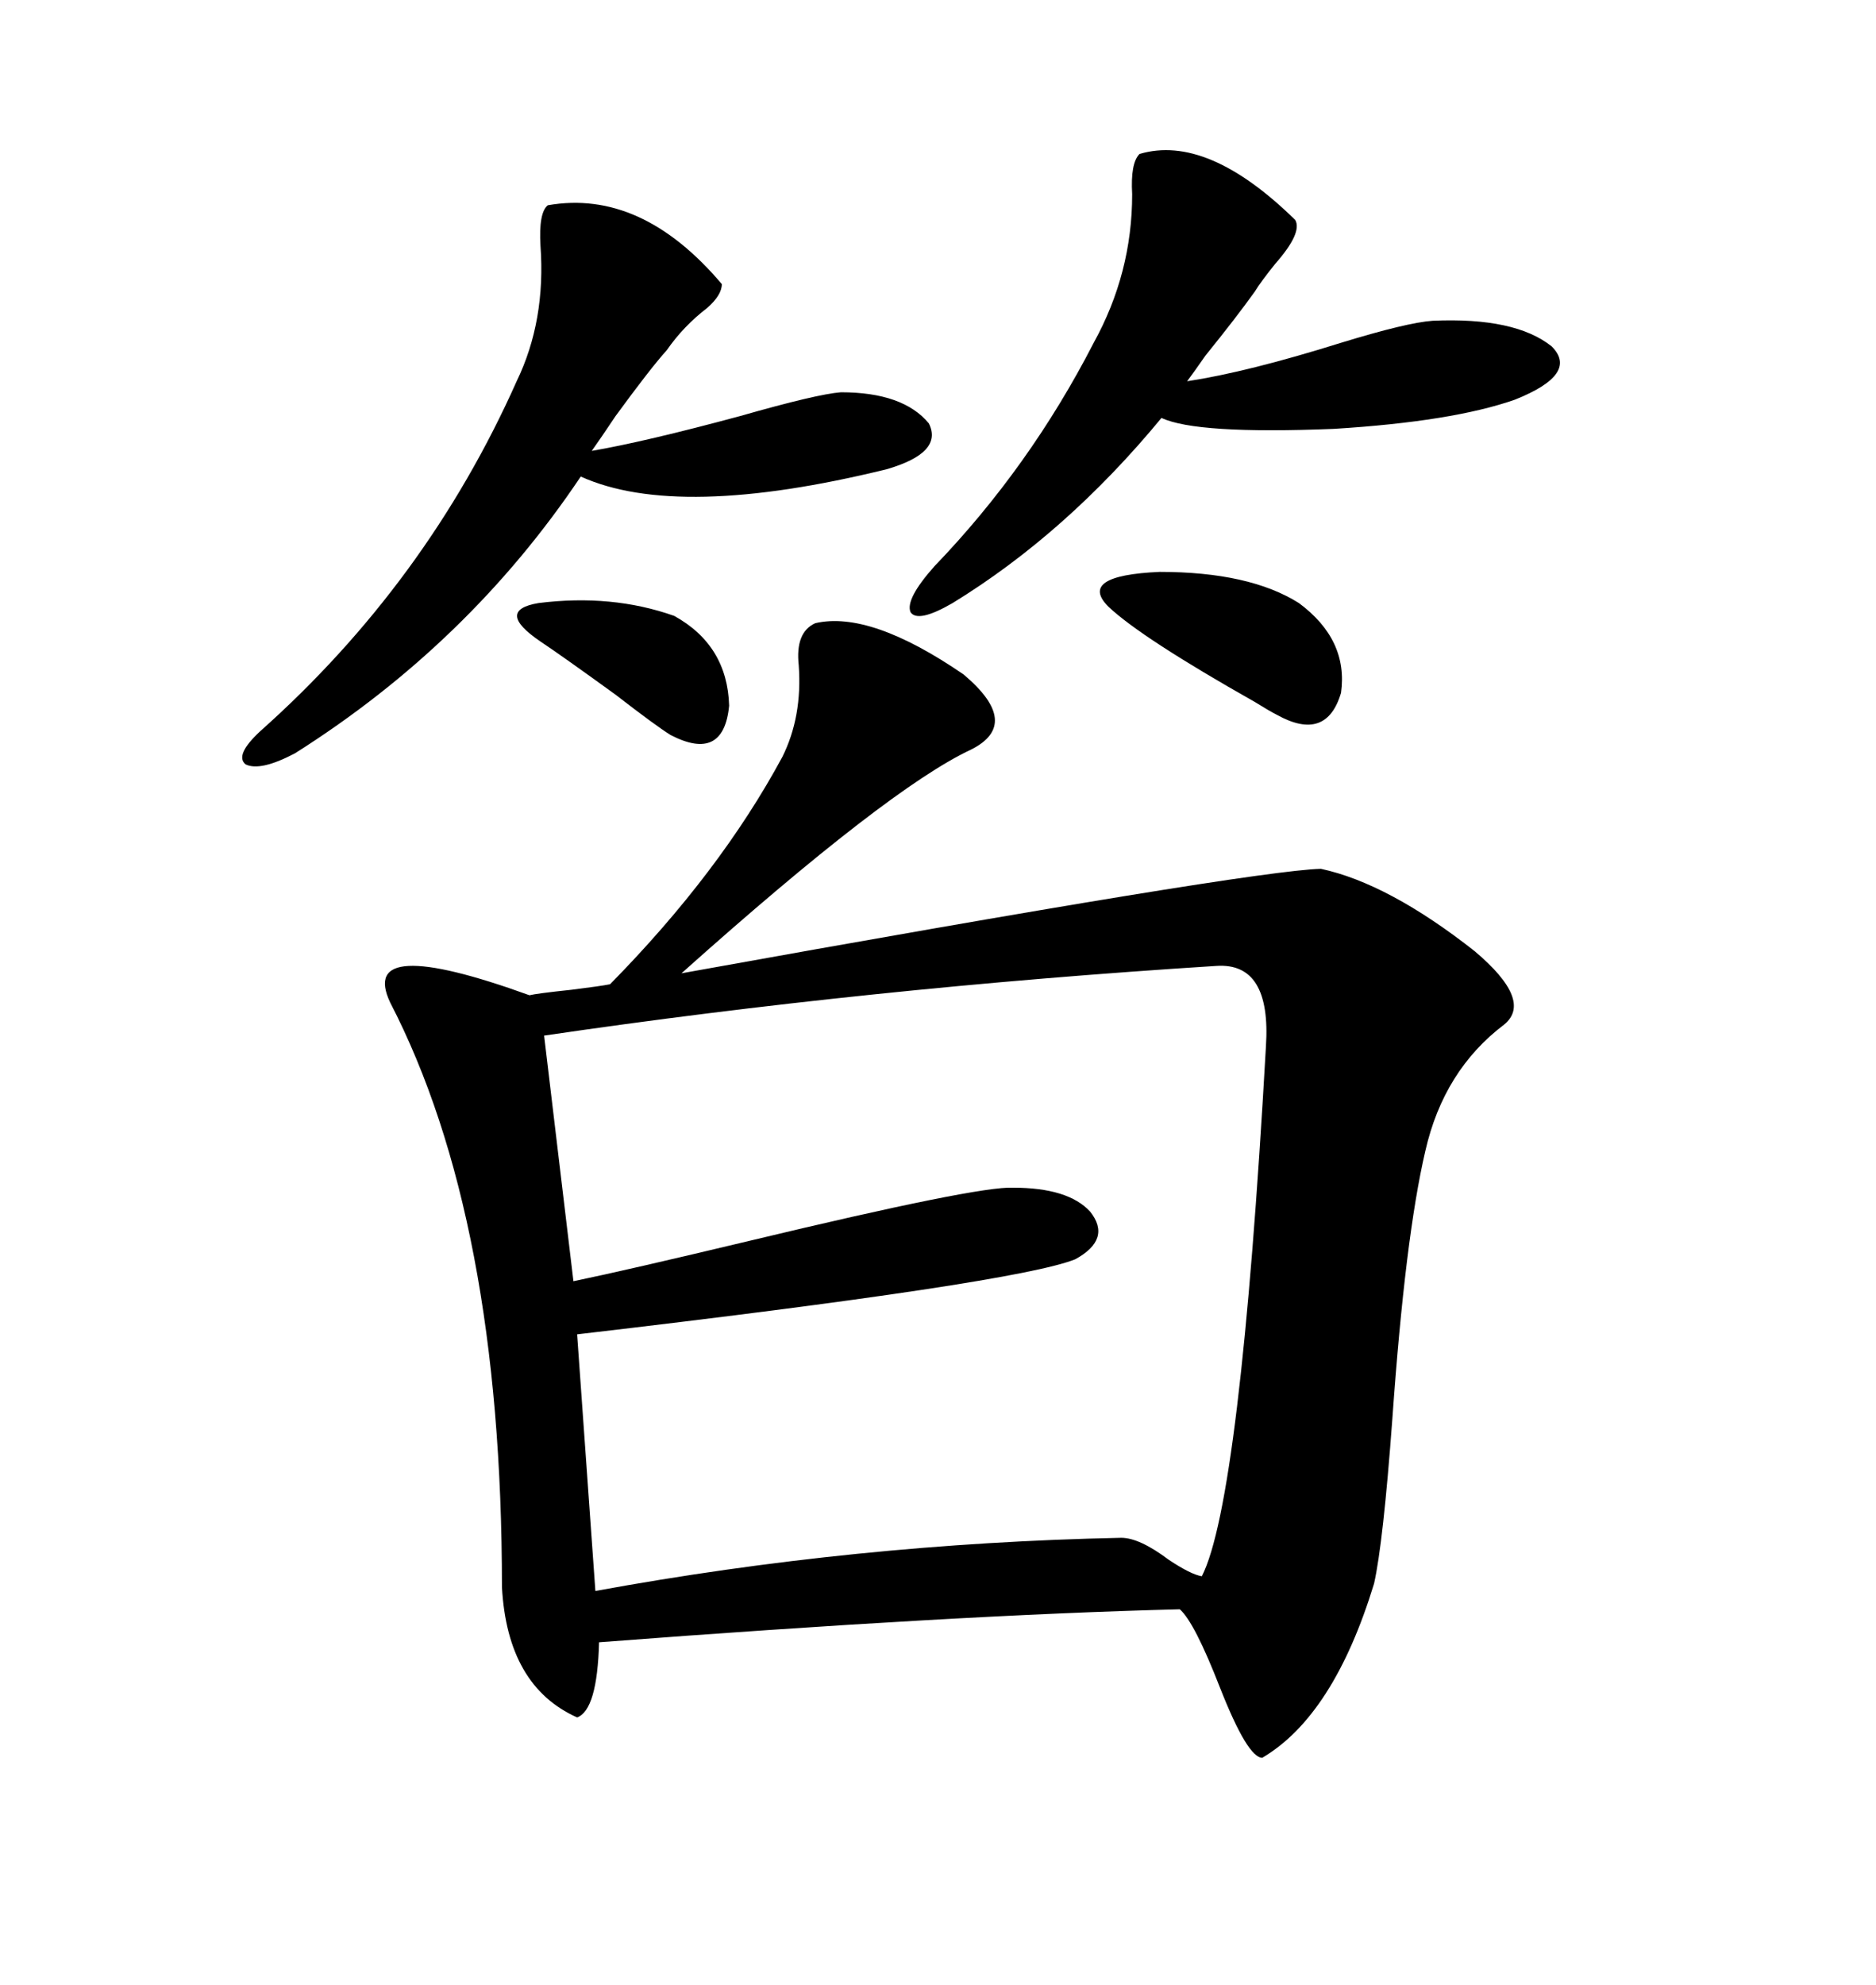 <svg xmlns="http://www.w3.org/2000/svg" xmlns:xlink="http://www.w3.org/1999/xlink" width="300" height="317.285"><path d="M130.37 99.61L130.37 99.61Q139.16 97.56 154.10 107.81L154.10 107.81Q163.48 115.72 155.27 119.82L155.27 119.82Q142.09 125.98 108.98 155.57L108.98 155.57Q200.10 139.16 211.23 138.87L211.23 138.87Q222.07 141.21 235.84 152.05L235.84 152.05Q245.21 159.96 240.53 163.77L240.53 163.77Q230.86 171.09 227.93 183.98L227.93 183.98Q224.71 197.75 222.66 226.76L222.66 226.76Q221.19 246.68 219.73 253.13L219.73 253.13Q213.28 274.22 201.86 280.96L201.86 280.96Q199.51 280.96 195.12 269.82L195.12 269.82Q191.02 259.28 188.67 257.23L188.67 257.23Q153.22 258.11 95.80 262.50L95.80 262.50Q95.51 273.34 92.29 274.51L92.29 274.51Q81.15 269.53 80.27 253.71L80.27 253.71Q80.27 194.82 62.40 160.25L62.40 160.25Q57.13 149.12 84.67 159.08L84.67 159.08Q85.84 158.79 91.41 158.20L91.41 158.20Q96.09 157.62 97.56 157.32L97.56 157.32Q115.14 139.45 125.10 121.00L125.10 121.00Q128.32 114.55 127.73 106.35L127.73 106.35Q127.15 101.07 130.37 99.61ZM194.53 154.39L194.53 154.39Q138.87 157.91 87.01 165.53L87.01 165.53L91.70 204.79Q100.20 203.03 119.82 198.34L119.82 198.34Q156.45 189.55 162.01 189.84L162.01 189.84Q170.80 189.84 174.32 193.65L174.32 193.65Q177.83 198.05 171.97 201.27L171.97 201.27Q162.60 205.08 92.29 213.28L92.29 213.28L95.21 254.30Q136.82 246.68 179.30 245.80L179.30 245.80Q182.23 245.80 186.91 249.32L186.91 249.32Q190.43 251.66 192.19 251.95L192.19 251.95Q198.34 239.94 202.44 167.29L202.44 167.29Q203.32 153.81 194.53 154.39ZM87.60 32.81L87.60 32.81Q102.54 30.18 115.43 45.41L115.43 45.41Q115.43 47.17 113.09 49.22L113.09 49.22Q109.28 52.15 106.64 55.96L106.64 55.96Q104.00 58.89 98.44 66.50L98.44 66.50Q96.09 70.02 94.63 72.07L94.63 72.07Q103.13 70.61 118.36 66.50L118.36 66.50Q130.66 62.99 134.47 62.70L134.47 62.70Q144.43 62.70 148.54 67.68L148.54 67.68Q150.88 72.36 141.80 75L141.80 75Q108.40 83.20 92.87 76.17L92.87 76.17Q75 102.83 47.17 120.41L47.17 120.41Q41.60 123.34 39.26 122.17L39.26 122.17Q37.50 120.70 41.60 116.89L41.60 116.89Q68.26 93.16 82.62 60.94L82.62 60.94Q87.30 51.27 86.43 39.26L86.43 39.26Q86.13 33.98 87.60 32.81ZM182.23 24.61L182.23 24.61Q193.07 21.39 207.13 35.16L207.13 35.16Q208.30 37.21 203.91 42.19L203.91 42.19Q201.56 45.12 200.68 46.58L200.68 46.58Q197.75 50.68 192.77 56.84L192.77 56.84Q190.72 59.77 189.84 60.94L189.84 60.94Q199.51 59.47 214.45 54.79L214.45 54.79Q225 51.56 229.10 51.27L229.10 51.27Q242.29 50.68 248.14 55.37L248.14 55.37Q252.54 59.77 242.29 63.87L242.29 63.87Q232.32 67.38 213.28 68.55L213.28 68.55Q191.31 69.43 185.74 66.80L185.74 66.80Q170.51 85.25 152.34 96.39L152.34 96.39Q146.78 99.61 145.61 97.85L145.61 97.85Q144.73 95.80 149.41 90.53L149.41 90.53Q164.65 74.71 174.90 54.79L174.90 54.79Q181.05 43.65 181.05 31.05L181.05 31.05Q180.76 26.07 182.23 24.61ZM177.25 96.97L177.25 96.97Q172.27 91.99 185.45 91.41L185.45 91.41Q199.80 91.41 207.71 96.39L207.71 96.39Q215.63 102.25 214.45 110.74L214.45 110.74Q212.11 118.65 204.20 114.26L204.20 114.26Q203.03 113.67 200.68 112.21L200.68 112.21Q182.52 101.95 177.25 96.97ZM86.43 102.54L86.43 102.54Q79.10 97.56 86.13 96.39L86.13 96.39Q97.85 94.92 107.81 98.44L107.81 98.44Q116.31 103.13 116.60 112.79L116.60 112.79Q115.72 121.88 107.23 117.48L107.23 117.48Q104.88 116.02 98.44 111.04L98.44 111.04Q89.94 104.88 86.43 102.54Z"/></svg>